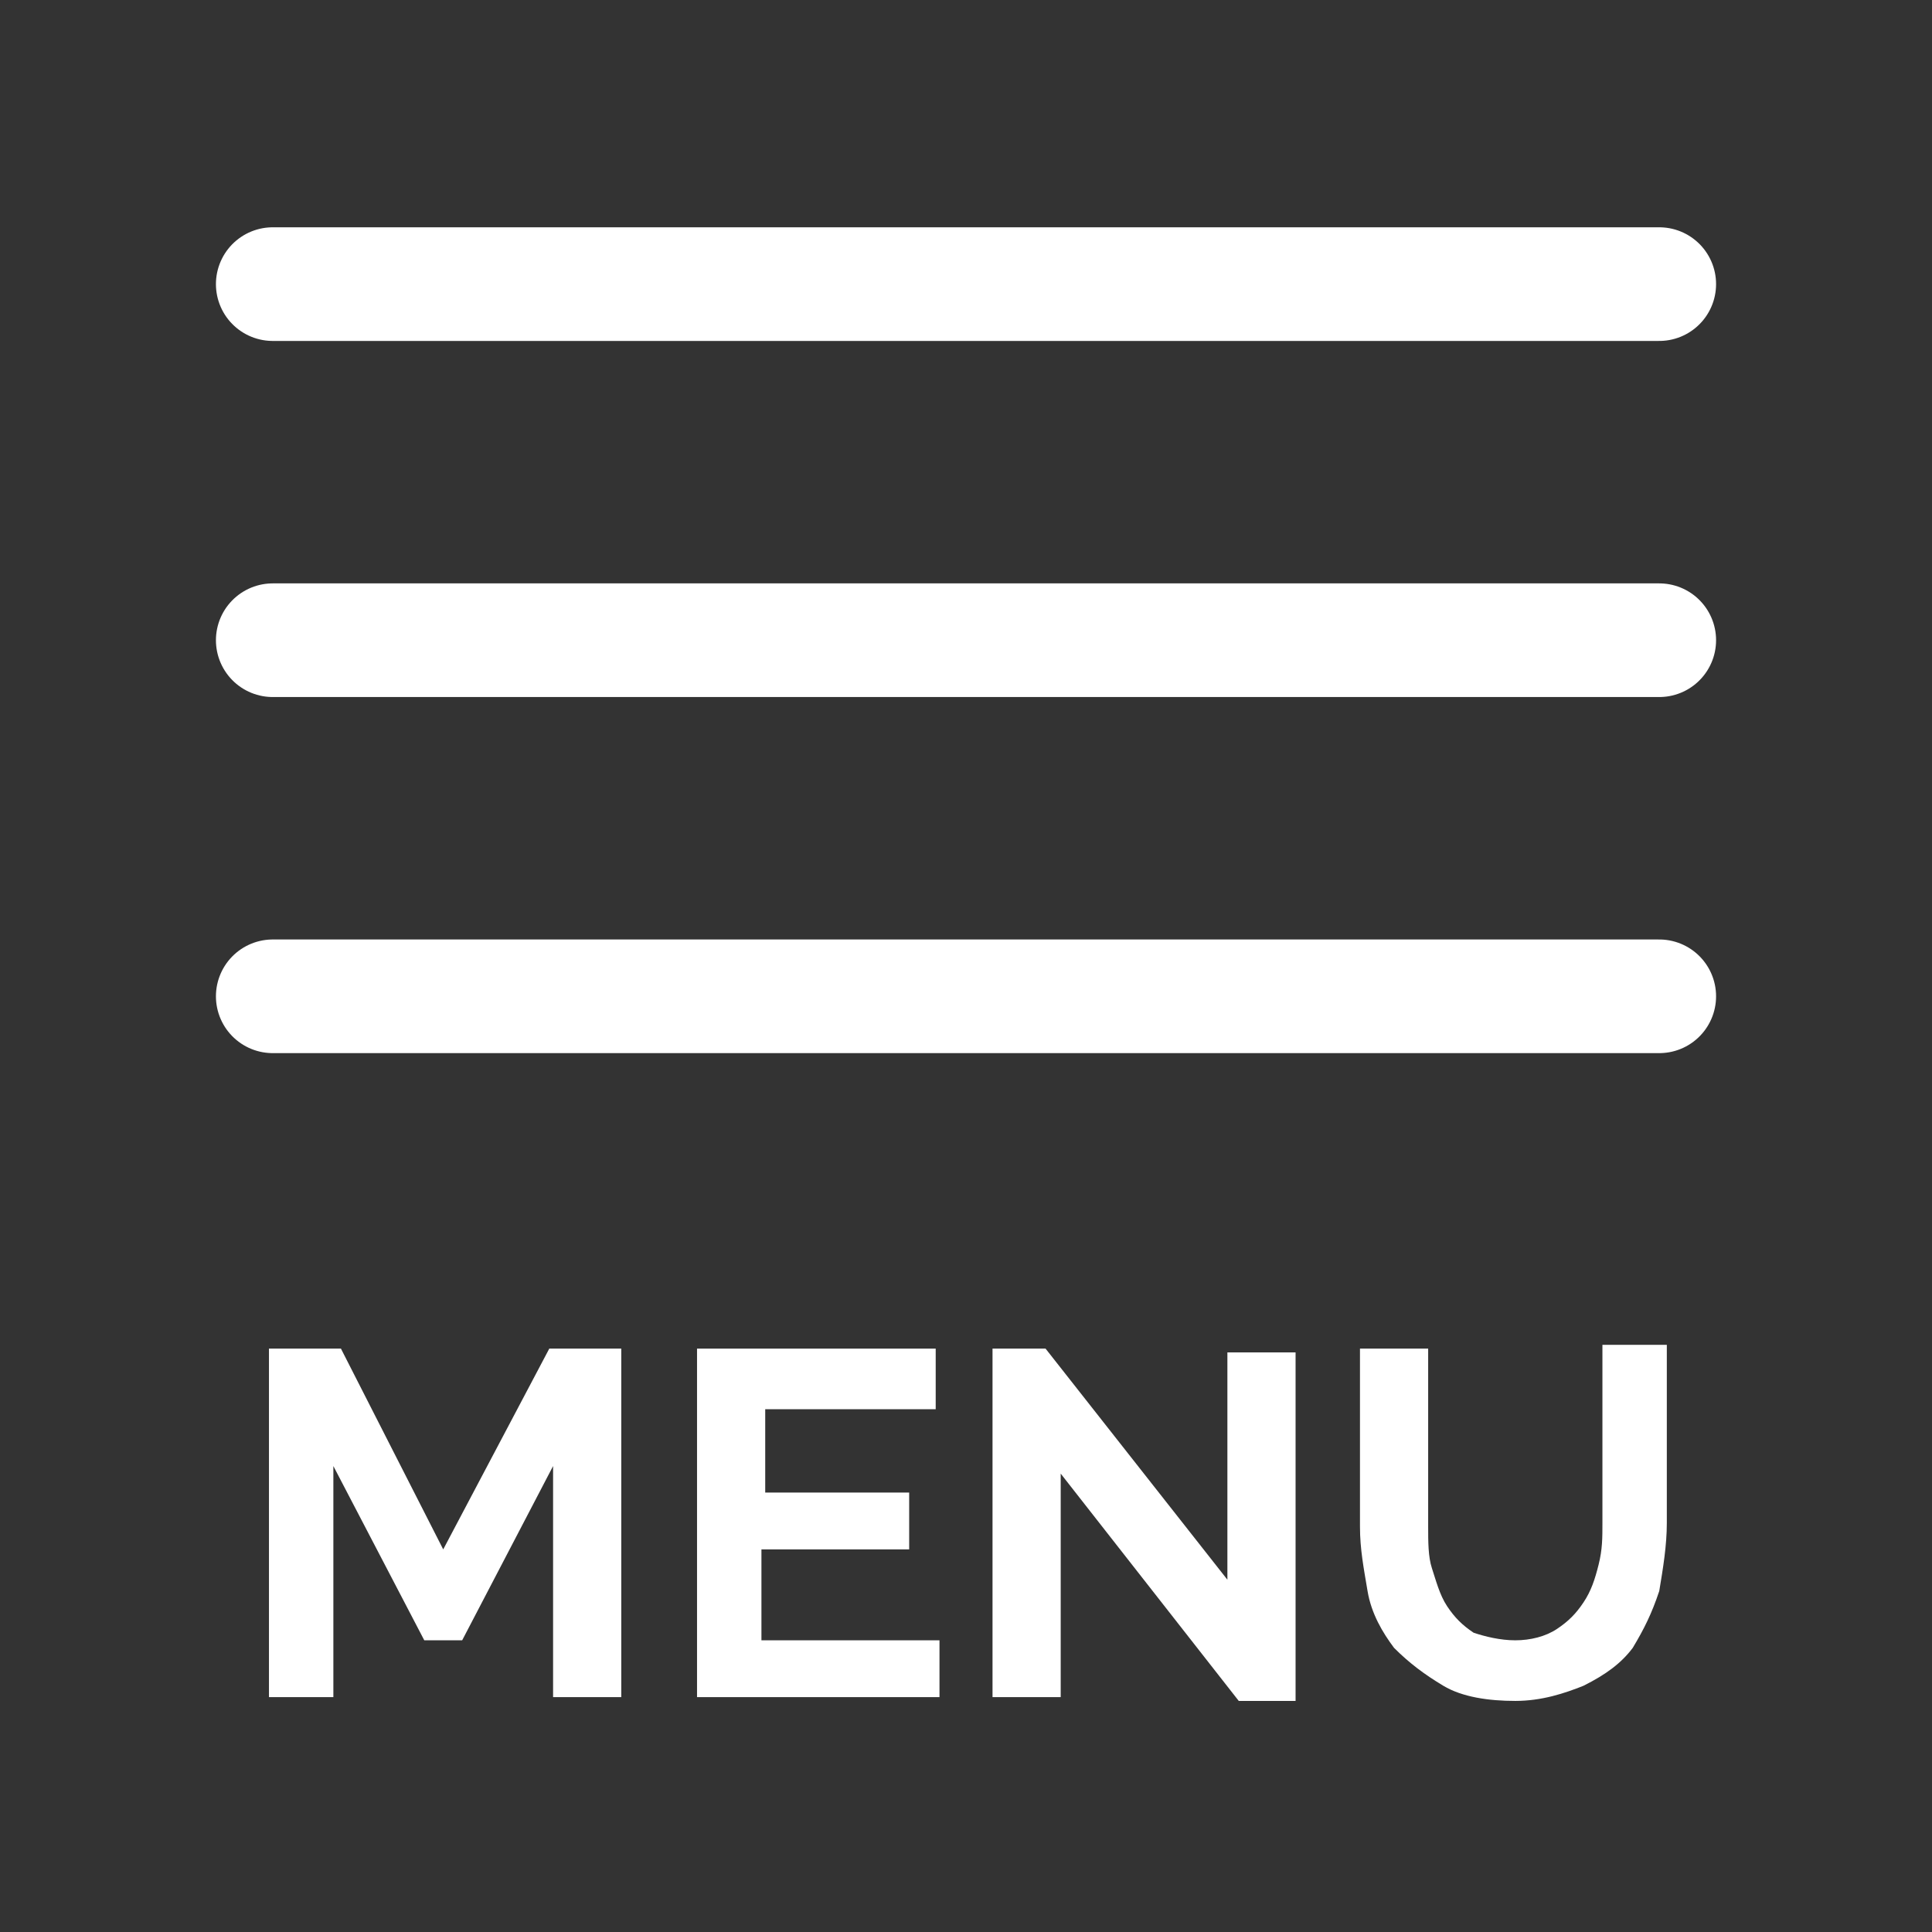 <?xml version="1.0" encoding="utf-8"?>
<!-- Generator: Adobe Illustrator 24.0.2, SVG Export Plug-In . SVG Version: 6.00 Build 0)  -->
<svg version="1.1" id="Livello_1" xmlns="http://www.w3.org/2000/svg" xmlns:xlink="http://www.w3.org/1999/xlink" x="0px" y="0px"
	 viewBox="0 0 51 51" style="enable-background:new 0 0 51 51;" xml:space="preserve">
<rect x="0" y="0" width="51" height="51" fill="#333333" stroke="none"/>
<style type="text/css">
	.st0{fill:none;stroke:#FFFFFF;stroke-width:3;stroke-linecap:round;stroke-linejoin:round;}
	.st1{fill:#FFFFFF;}
</style>
<line class="st0" x1="7.2" y1="7.5" x2="43.8" y2="7.5"/>
<line class="st0" x1="7.2" y1="16.9" x2="43.8" y2="16.9"/>
<line class="st0" x1="7.2" y1="26.3" x2="43.8" y2="26.3"/>
<g>
	<path class="st1" d="M14.6,44.8v-6.1l-2.4,4.6h-1l-2.4-4.6v6.1H7.1v-9.2H9l2.7,5.3l2.8-5.3h1.9v9.2H14.6z"/>
	<path class="st1" d="M24.8,43.2v1.6h-6.4v-9.2h6.3v1.6h-4.5v2.2H24v1.5h-3.9v2.4H24.8z"/>
	<path class="st1" d="M28,38.9v5.9h-1.8v-9.2h1.4l4.8,6.1v-6h1.8v9.2h-1.5L28,38.9z"/>
	<path class="st1" d="M40,43.3c0.4,0,0.8-0.1,1.1-0.3c0.3-0.2,0.5-0.4,0.7-0.7s0.3-0.6,0.4-1c0.1-0.4,0.1-0.7,0.1-1.1v-4.7H44v4.7
		c0,0.6-0.1,1.2-0.2,1.8c-0.2,0.6-0.4,1-0.7,1.5c-0.3,0.4-0.7,0.7-1.3,1c-0.5,0.2-1.1,0.4-1.8,0.4c-0.7,0-1.4-0.1-1.9-0.4
		s-0.9-0.6-1.3-1c-0.3-0.4-0.6-0.9-0.7-1.5c-0.1-0.6-0.2-1.1-0.2-1.7v-4.7h1.8v4.7c0,0.4,0,0.8,0.1,1.1s0.2,0.7,0.4,1
		s0.4,0.5,0.7,0.7C39.2,43.2,39.6,43.3,40,43.3z"/>
</g>
</svg>
